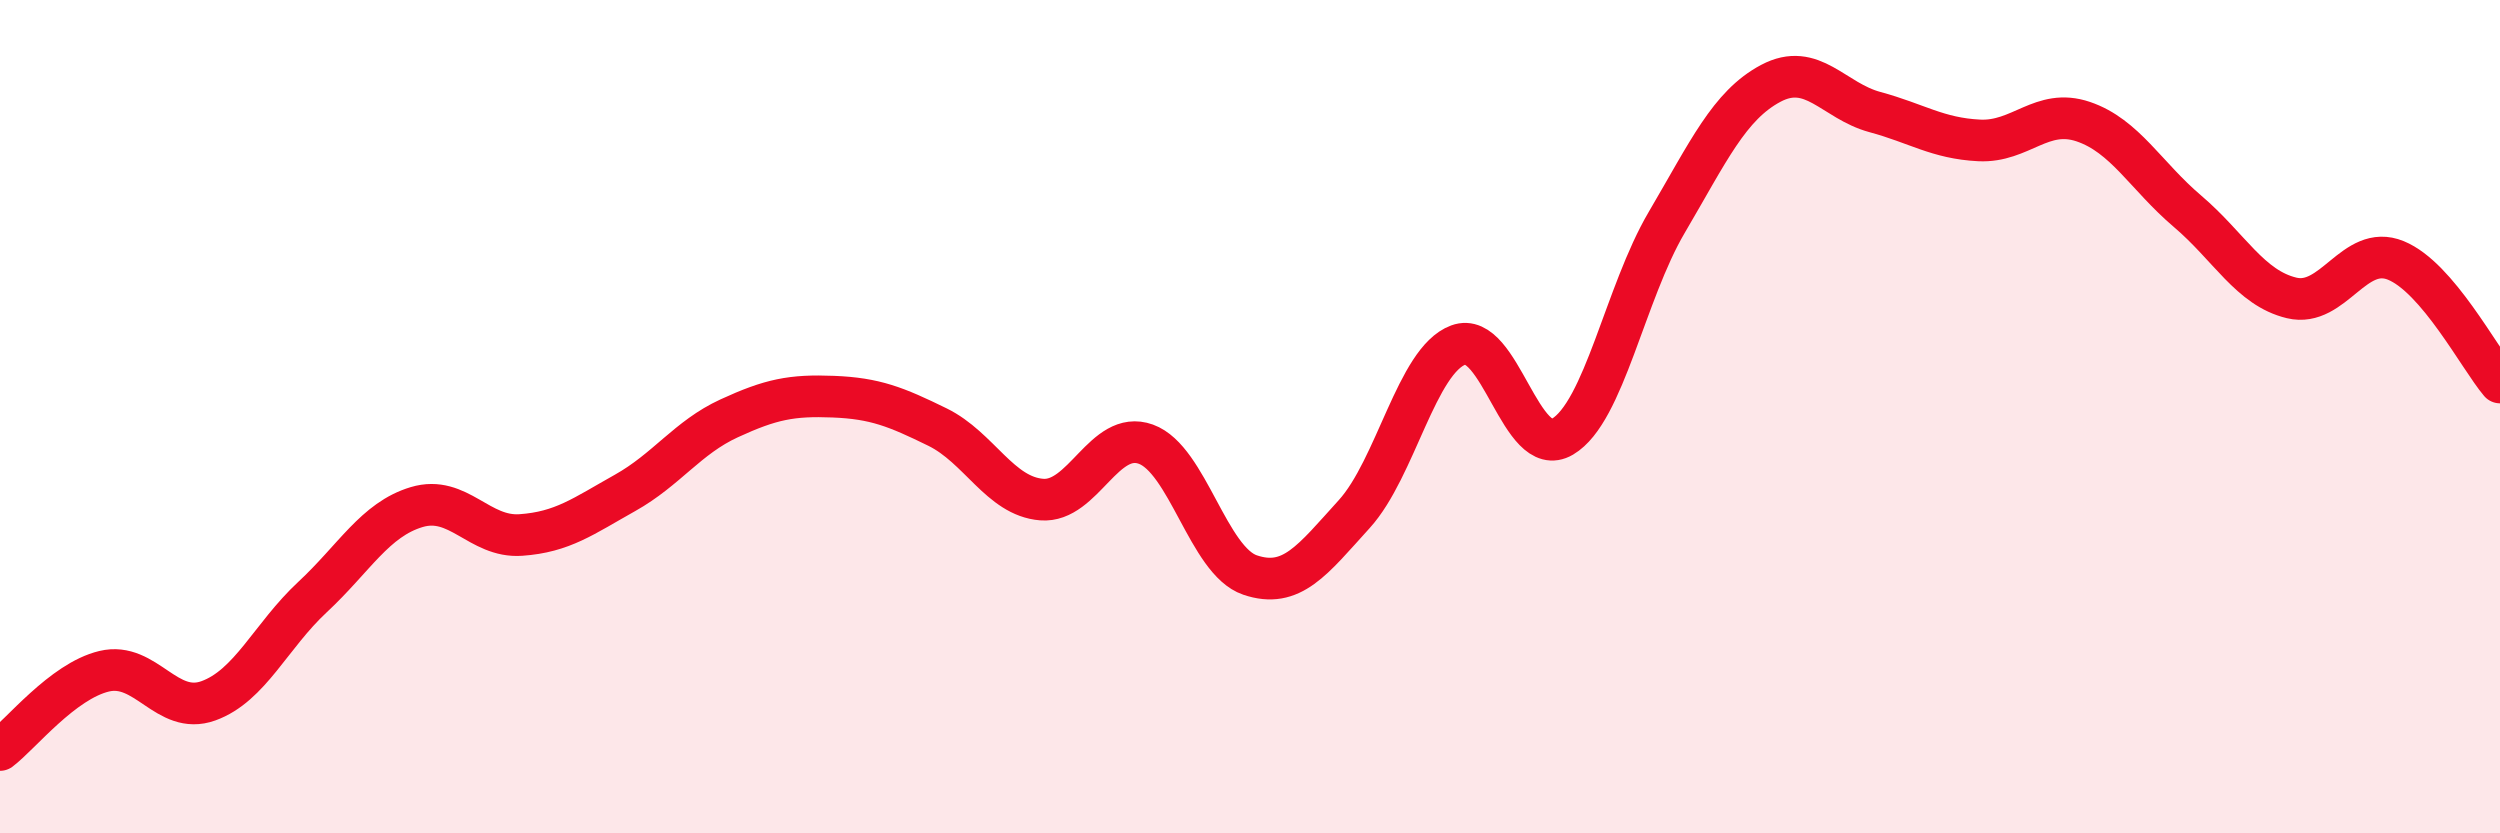 
    <svg width="60" height="20" viewBox="0 0 60 20" xmlns="http://www.w3.org/2000/svg">
      <path
        d="M 0,18 C 0.5,17.62 1.5,16.35 2.5,16.11 C 3.5,15.87 4,17.18 5,16.82 C 6,16.46 6.5,15.26 7.5,14.33 C 8.5,13.4 9,12.47 10,12.17 C 11,11.87 11.5,12.91 12.5,12.84 C 13.5,12.77 14,12.39 15,11.83 C 16,11.27 16.5,10.5 17.5,10.04 C 18.5,9.58 19,9.48 20,9.52 C 21,9.56 21.5,9.76 22.5,10.25 C 23.5,10.74 24,11.91 25,11.99 C 26,12.07 26.5,10.3 27.5,10.66 C 28.5,11.02 29,13.46 30,13.8 C 31,14.14 31.5,13.44 32.5,12.34 C 33.5,11.24 34,8.65 35,8.28 C 36,7.91 36.5,11.07 37.5,10.48 C 38.5,9.89 39,7.04 40,5.34 C 41,3.64 41.5,2.53 42.5,2 C 43.5,1.47 44,2.42 45,2.69 C 46,2.96 46.5,3.32 47.5,3.37 C 48.5,3.42 49,2.58 50,2.92 C 51,3.26 51.5,4.22 52.5,5.07 C 53.5,5.92 54,6.91 55,7.15 C 56,7.39 56.5,5.84 57.5,6.25 C 58.5,6.66 59.5,8.59 60,9.18L60 20L0 20Z"
        fill="#EB0A25"
        opacity="0.1"
        stroke-linecap="round"
        stroke-linejoin="round"
      />
      <path
        d="M 0,18 C 0.5,17.62 1.5,16.35 2.5,16.11 C 3.5,15.87 4,17.18 5,16.82 C 6,16.46 6.5,15.26 7.5,14.33 C 8.5,13.4 9,12.47 10,12.17 C 11,11.87 11.5,12.91 12.5,12.84 C 13.5,12.77 14,12.39 15,11.83 C 16,11.27 16.5,10.5 17.5,10.04 C 18.5,9.58 19,9.48 20,9.52 C 21,9.56 21.5,9.76 22.5,10.25 C 23.5,10.74 24,11.91 25,11.99 C 26,12.07 26.5,10.3 27.5,10.66 C 28.5,11.02 29,13.46 30,13.8 C 31,14.14 31.5,13.44 32.5,12.34 C 33.5,11.24 34,8.65 35,8.28 C 36,7.91 36.5,11.07 37.5,10.48 C 38.5,9.89 39,7.04 40,5.34 C 41,3.64 41.5,2.53 42.5,2 C 43.5,1.47 44,2.42 45,2.69 C 46,2.96 46.5,3.32 47.5,3.37 C 48.5,3.42 49,2.58 50,2.92 C 51,3.26 51.5,4.22 52.5,5.07 C 53.5,5.92 54,6.91 55,7.15 C 56,7.39 56.5,5.84 57.5,6.25 C 58.5,6.66 59.5,8.59 60,9.18"
        stroke="#EB0A25"
        stroke-width="1"
        fill="none"
        stroke-linecap="round"
        stroke-linejoin="round"
      />
    </svg>
  